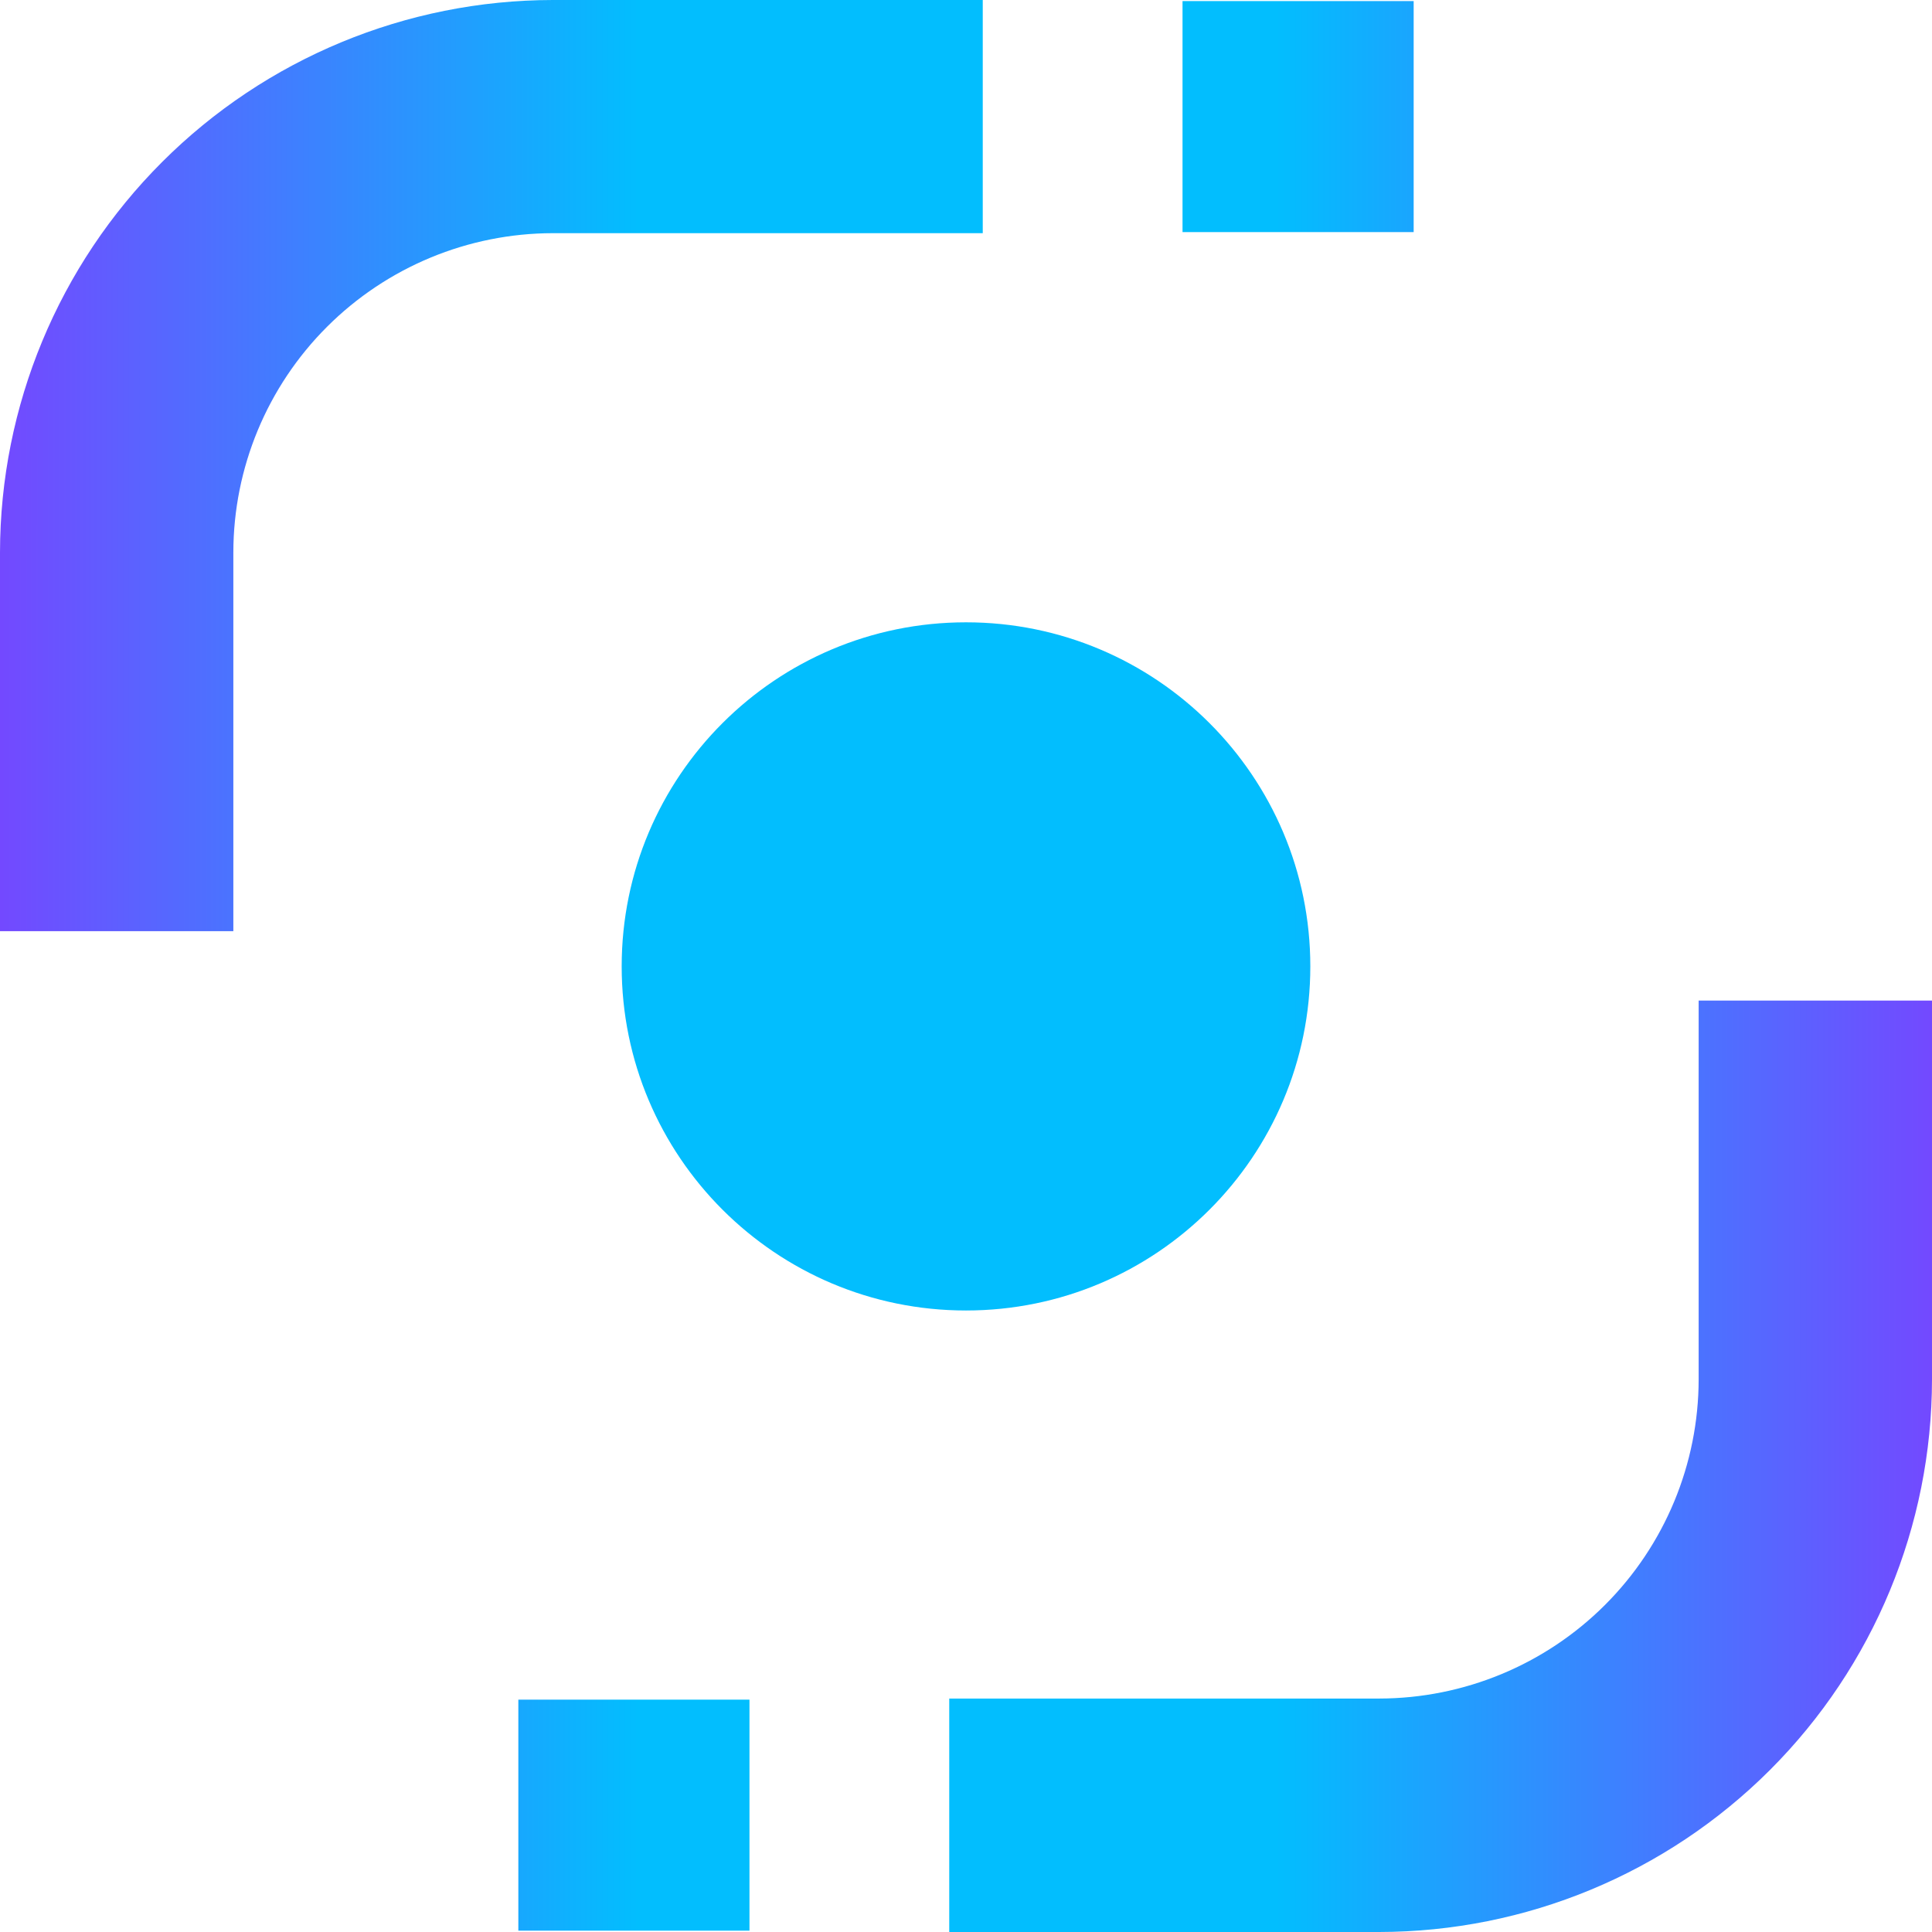 <svg width="55" height="55" viewBox="0 0 55 55" fill="none" xmlns="http://www.w3.org/2000/svg">
<path fill-rule="evenodd" clip-rule="evenodd" d="M0 15.727C0.005 11.557 1.665 7.56 4.615 4.612C7.565 1.663 11.566 0.005 15.738 0H27.977V6.638H15.738C13.327 6.641 11.015 7.599 9.31 9.303C7.604 11.007 6.645 13.317 6.643 15.727V26.509H0V15.727ZM33.664 0.031H40.244V6.607H33.664V0.031ZM45.691 45.689C47.396 43.985 48.355 41.675 48.357 39.266V28.484H55V39.266C54.997 43.437 53.339 47.436 50.389 50.386C47.438 53.336 43.437 54.995 39.263 55H27.023V48.354H39.263C41.674 48.351 43.986 47.393 45.691 45.689ZM14.756 54.962H21.336V48.386H14.756V54.962ZM37.302 27.511C37.302 32.921 32.914 37.307 27.5 37.307C22.086 37.307 17.698 32.921 17.698 27.511C17.698 22.102 22.086 17.716 27.5 17.716C32.914 17.716 37.302 22.102 37.302 27.511Z" fill="url(#paint0_linear_205_5792)"/>
<defs>
<linearGradient id="paint0_linear_205_5792" x1="0.033" y1="27.486" x2="55.006" y2="27.486" gradientUnits="userSpaceOnUse">
<stop stop-color="#7349FF"/>
<stop offset="0.33" stop-color="#02BEFE"/>
<stop offset="0.66" stop-color="#02BEFE"/>
<stop offset="1" stop-color="#7349FF"/>
</linearGradient>
</defs>
</svg>
